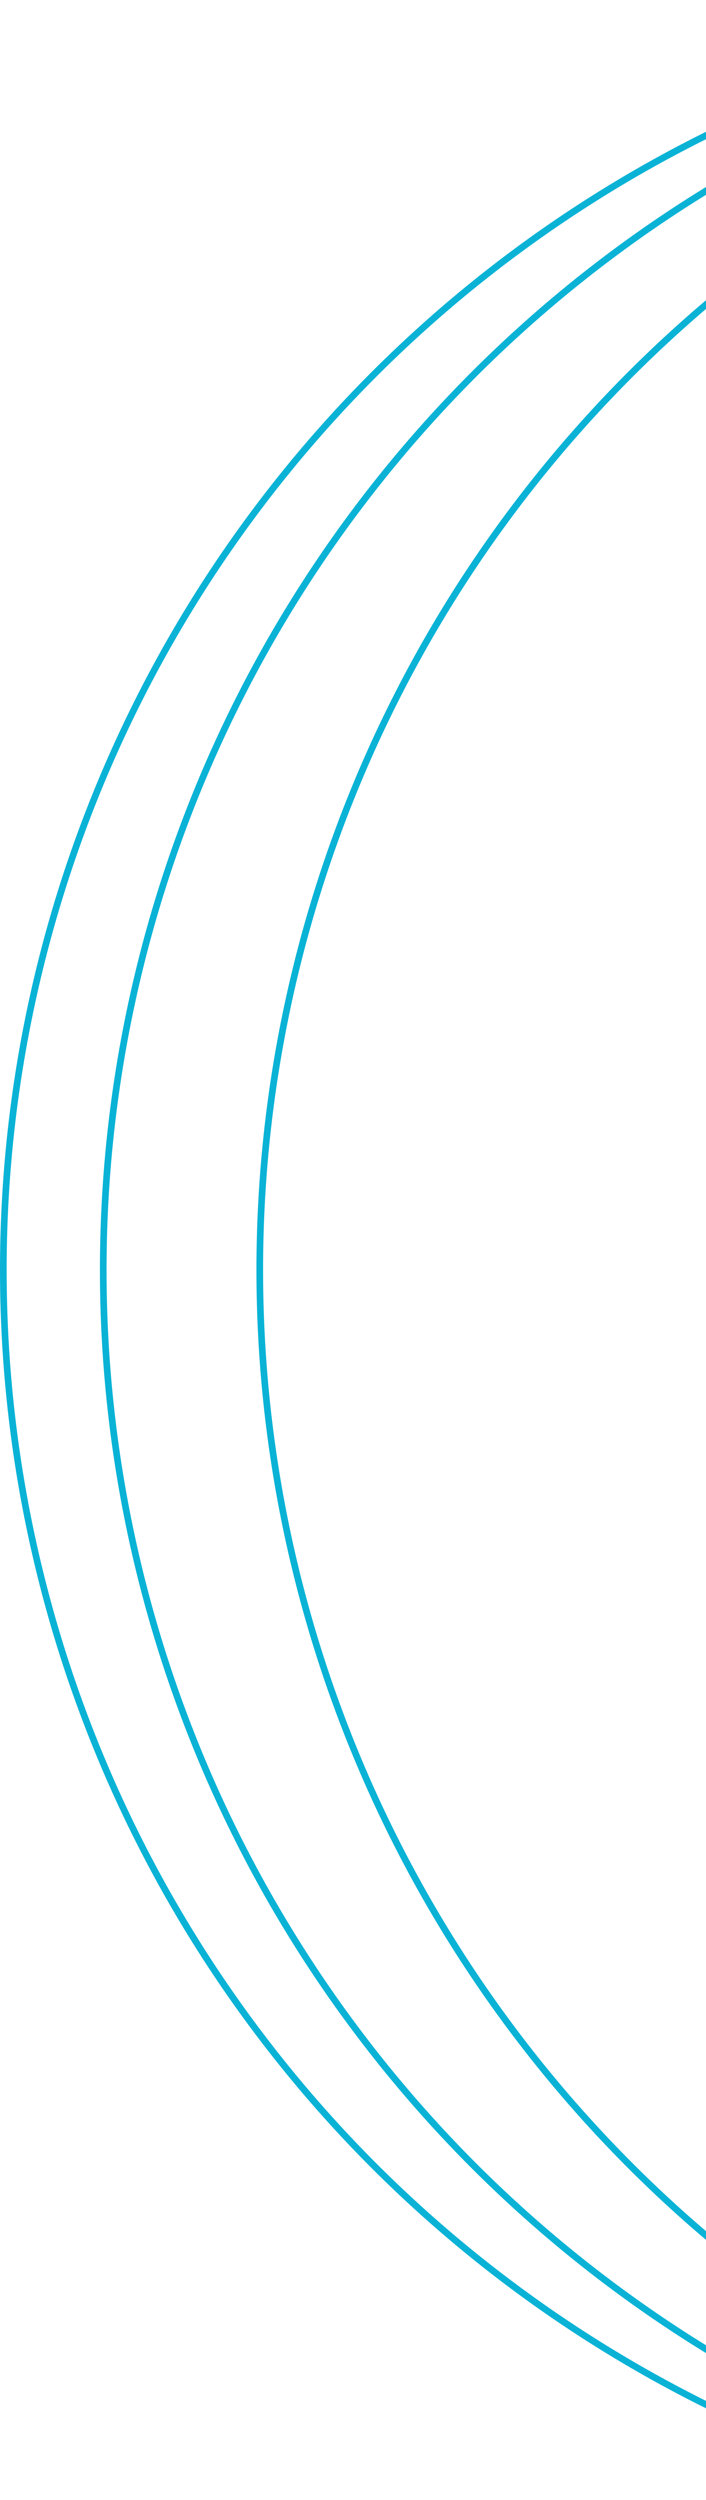 <svg width="212" height="750" viewBox="0 0 212 750" fill="none" xmlns="http://www.w3.org/2000/svg">
<circle cx="381" cy="381" r="380" stroke="#0AB3D6" stroke-width="2"/>
<circle cx="411" cy="381" r="380" stroke="#0AB3D6" stroke-width="2"/>
<circle cx="458" cy="381" r="380" stroke="#0AB3D6" stroke-width="2"/>
</svg>
